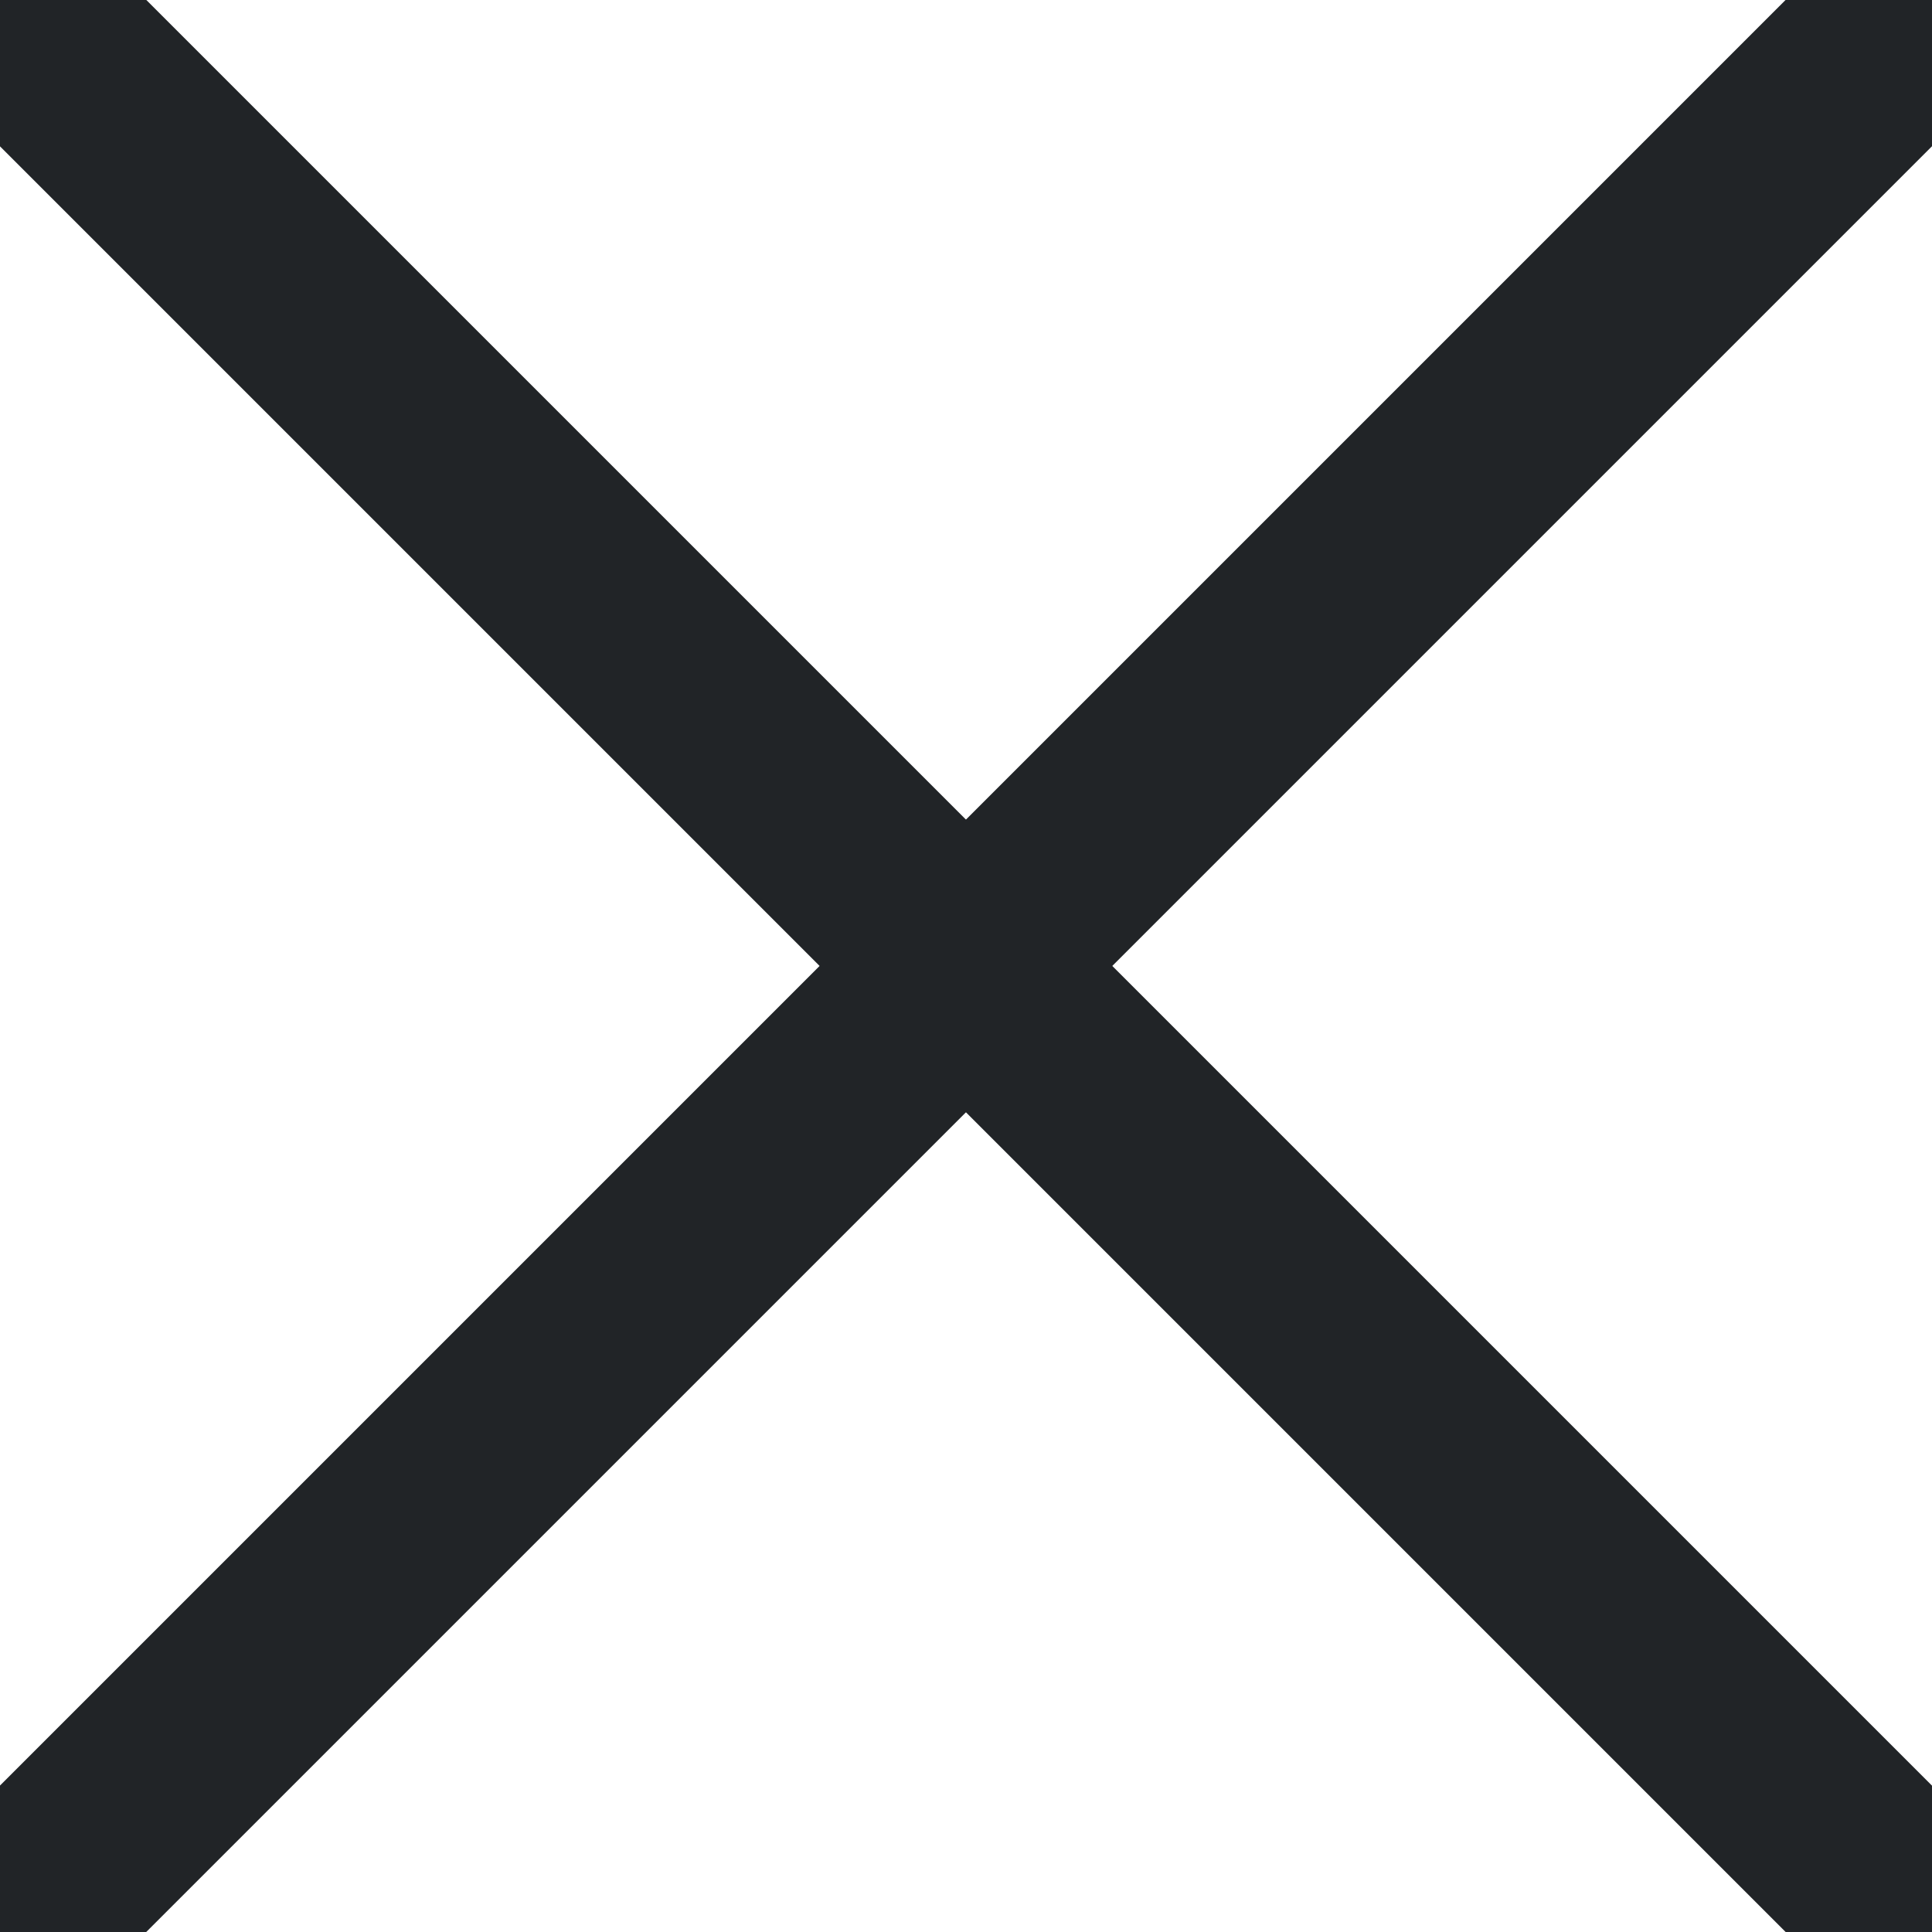 <svg width="16" height="16" viewBox="0 0 16 16" fill="none" xmlns="http://www.w3.org/2000/svg">
<path d="M15.428 0.571L0.571 15.428" stroke="#212427" stroke-width="1.714" stroke-linecap="round" stroke-linejoin="round"/>
<path d="M0.571 0.571L15.428 15.428" stroke="#212427" stroke-width="1.714" stroke-linecap="round" stroke-linejoin="round"/>
</svg>
